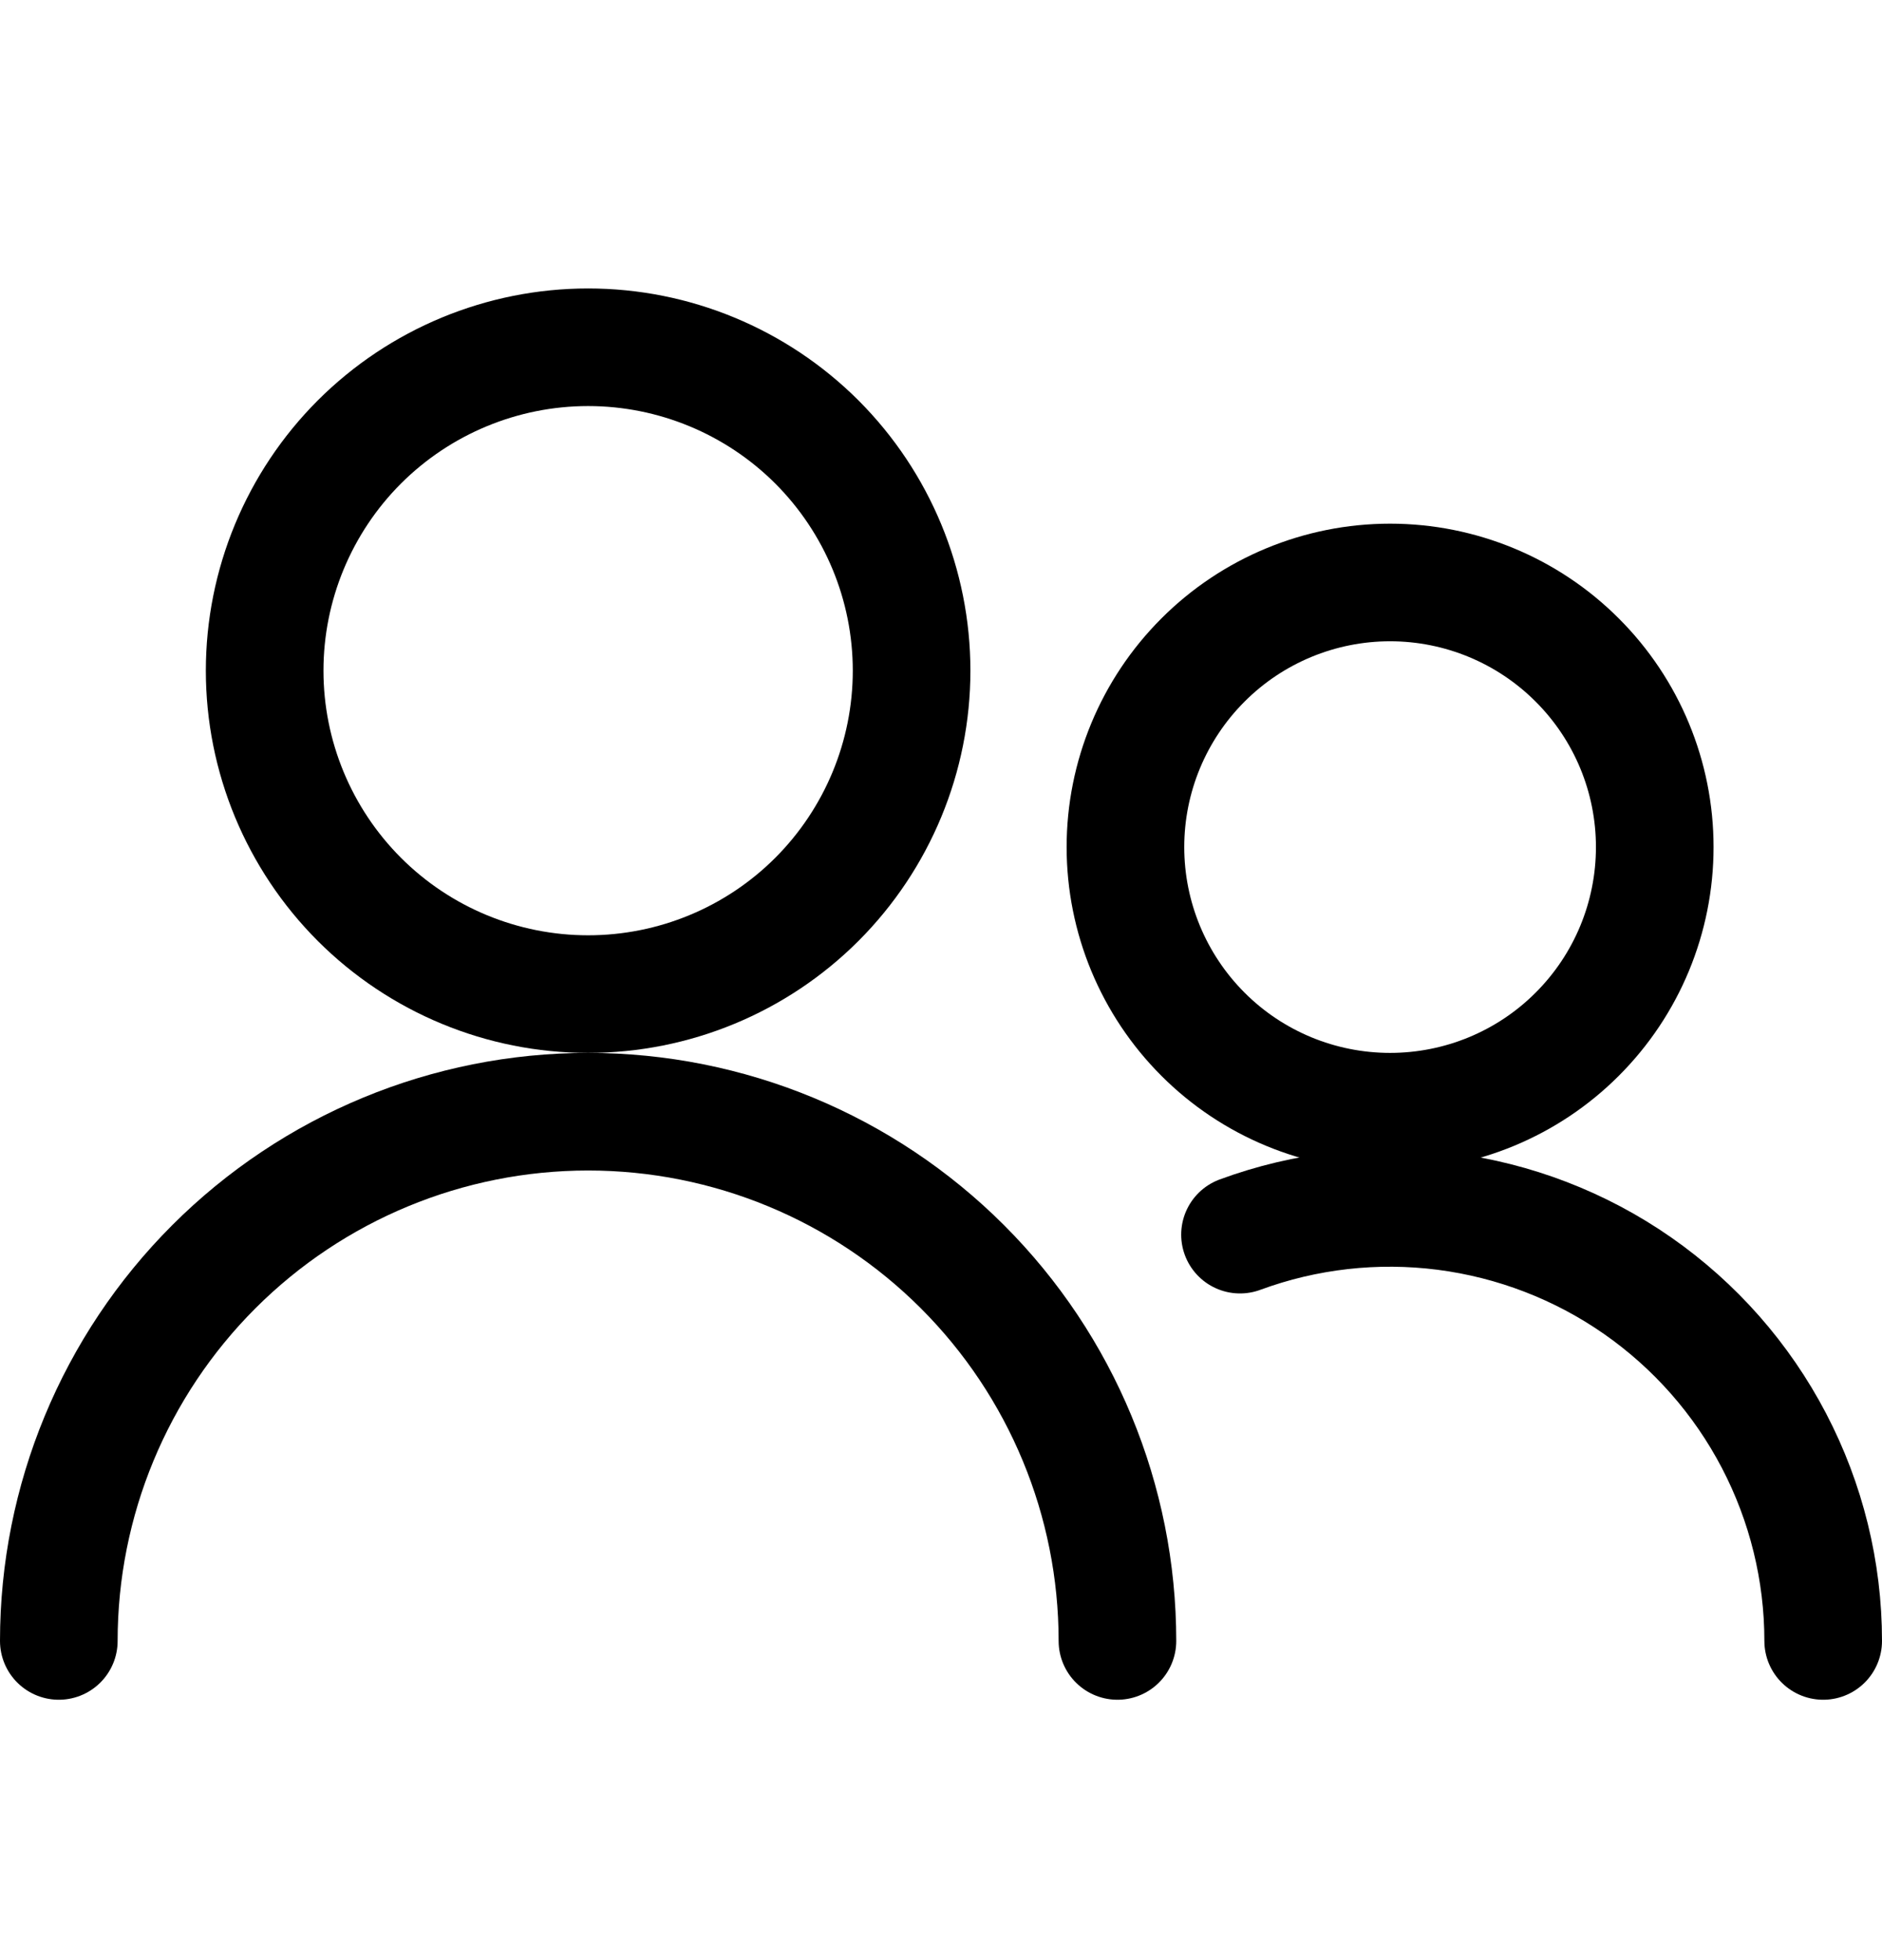 <svg width="24" height="25" viewBox="0 0 24 25" fill="none" xmlns="http://www.w3.org/2000/svg">
<path d="M3.375 8.554C3.375 9.648 3.81 10.697 4.583 11.471C5.357 12.245 6.406 12.679 7.5 12.679C8.594 12.679 9.643 12.245 10.417 11.471C11.19 10.697 11.625 9.648 11.625 8.554C11.625 7.46 11.19 6.411 10.417 5.637C9.643 4.864 8.594 4.429 7.5 4.429C6.406 4.429 5.357 4.864 4.583 5.637C3.81 6.411 3.375 7.46 3.375 8.554Z" stroke="black" stroke-width="1.5" stroke-linecap="round" stroke-linejoin="round"/>
<path d="M0.75 20.929C0.75 19.139 1.461 17.422 2.727 16.156C3.993 14.89 5.71 14.179 7.5 14.179C9.29 14.179 11.007 14.89 12.273 16.156C13.539 17.422 14.25 19.139 14.25 20.929" stroke="black" stroke-width="1.5" stroke-linecap="round" stroke-linejoin="round"/>
<path d="M14.352 10.804C14.352 11.699 14.708 12.558 15.341 13.191C15.973 13.824 16.832 14.179 17.727 14.179C18.622 14.179 19.481 13.824 20.113 13.191C20.747 12.558 21.102 11.699 21.102 10.804C21.102 9.909 20.747 9.051 20.113 8.418C19.481 7.785 18.622 7.429 17.727 7.429C16.832 7.429 15.973 7.785 15.341 8.418C14.708 9.051 14.352 9.909 14.352 10.804Z" stroke="black" stroke-width="1.5" stroke-linecap="round" stroke-linejoin="round"/>
<path d="M15.813 15.747C16.648 15.439 17.545 15.338 18.428 15.451C19.311 15.565 20.153 15.889 20.883 16.398C21.613 16.907 22.21 17.585 22.622 18.374C23.034 19.163 23.25 20.039 23.25 20.929" stroke="black" stroke-width="1.5" stroke-linecap="round" stroke-linejoin="round"/>
</svg>
